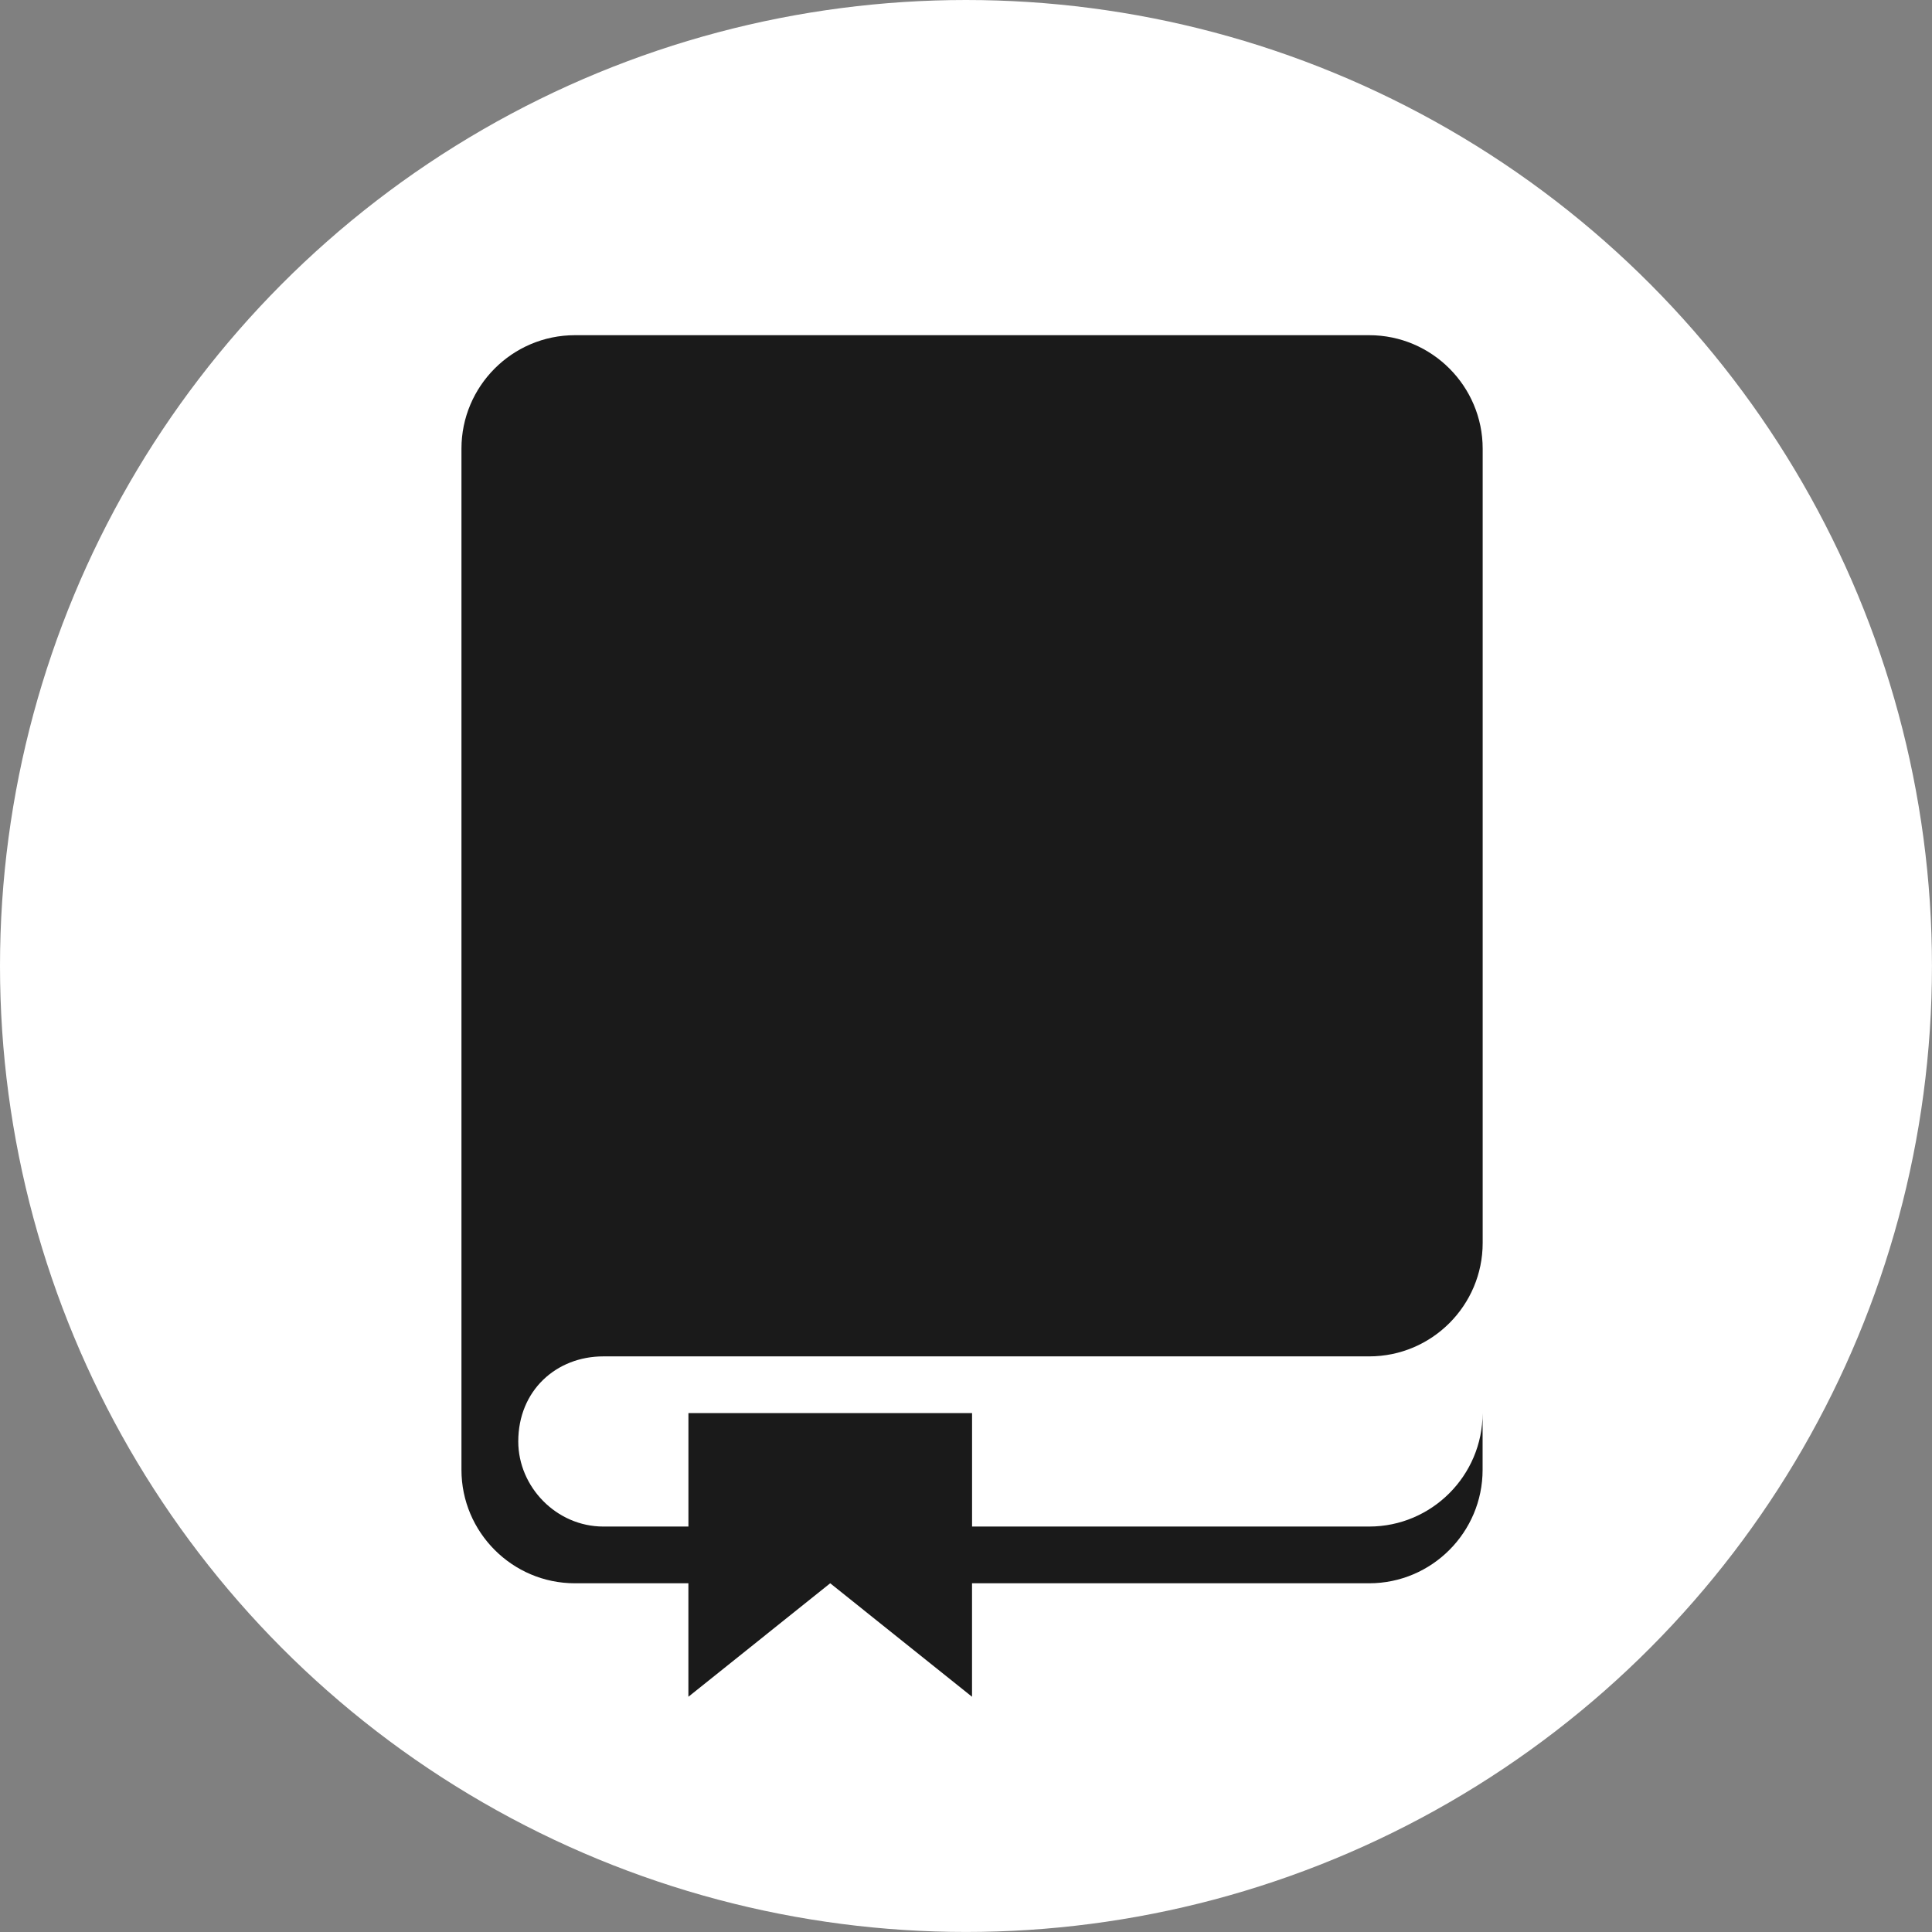 <?xml version="1.0" encoding="UTF-8" standalone="no"?>
<svg
   version="1.1"
   viewBox="0 0 53.021 53.021"
   x="0px"
   y="0px"
   id="svg10"
   sodipodi:docname="favicon.svg"
   width="53.021"
   height="53.021"
   inkscape:version="1.2.2 (b0a8486541, 2022-12-01)"
   xmlns:inkscape="http://www.inkscape.org/namespaces/inkscape"
   xmlns:sodipodi="http://sodipodi.sourceforge.net/DTD/sodipodi-0.dtd"
   xmlns="http://www.w3.org/2000/svg"
   xmlns:svg="http://www.w3.org/2000/svg"
   xmlns:rdf="http://www.w3.org/1999/02/22-rdf-syntax-ns#"
   xmlns:cc="http://creativecommons.org/ns#"
   xmlns:dc="http://purl.org/dc/elements/1.1/">
  <rect x="0" y="0" width="53.021" height="53.021" fill="#808080" stroke="none"/>
  <defs
     id="defs14" />
  <sodipodi:namedview
     id="namedview12"
     pagecolor="#505050"
     bordercolor="#ffffff"
     borderopacity="1"
     inkscape:showpageshadow="0"
     inkscape:pageopacity="0"
     inkscape:pagecheckerboard="1"
     inkscape:deskcolor="#505050"
     showgrid="false"
     inkscape:zoom="10.475"
     inkscape:cx="24.152745"
     inkscape:cy="27.398568"
     inkscape:window-width="1920"
     inkscape:window-height="1008"
     inkscape:window-x="1920"
     inkscape:window-y="0"
     inkscape:window-maximized="1"
     inkscape:current-layer="svg10" />
  <title
     id="title2">book-bookmark</title>
  <circle
     style="font-variation-settings:'wdth' 25, 'wght' 666;fill:#ffffff"
     id="path226"
     cx="26.51"
     cy="26.51"
     r="26.51" />
  <path
     d="m 15.778,9.199 c -1.72,0 -3.114,1.401 -3.114,3.114 v 28.024 c 0,1.712 1.394,3.114 3.114,3.114 h 3.114 v 3.114 l 3.892,-3.114 3.892,3.114 v -3.114 h 10.898 c 1.721,0 3.114,-1.401 3.114,-3.114 v -1.557 c 0,1.712 -1.394,3.114 -3.114,3.114 H 26.677 v -3.114 h -7.784 v 3.114 h -2.335 c -1.29,0 -2.335,-1.09 -2.335,-2.335 0,-1.401 1.046,-2.335 2.335,-2.335 h 21.018 c 1.721,0 3.114,-1.401 3.114,-3.114 V 12.313 c 0,-1.712 -1.394,-3.114 -3.114,-3.114 H 15.779 Z"
     id="path4"
     style="fill:#1a1a1a;stroke-width:0.584" />
</svg>

